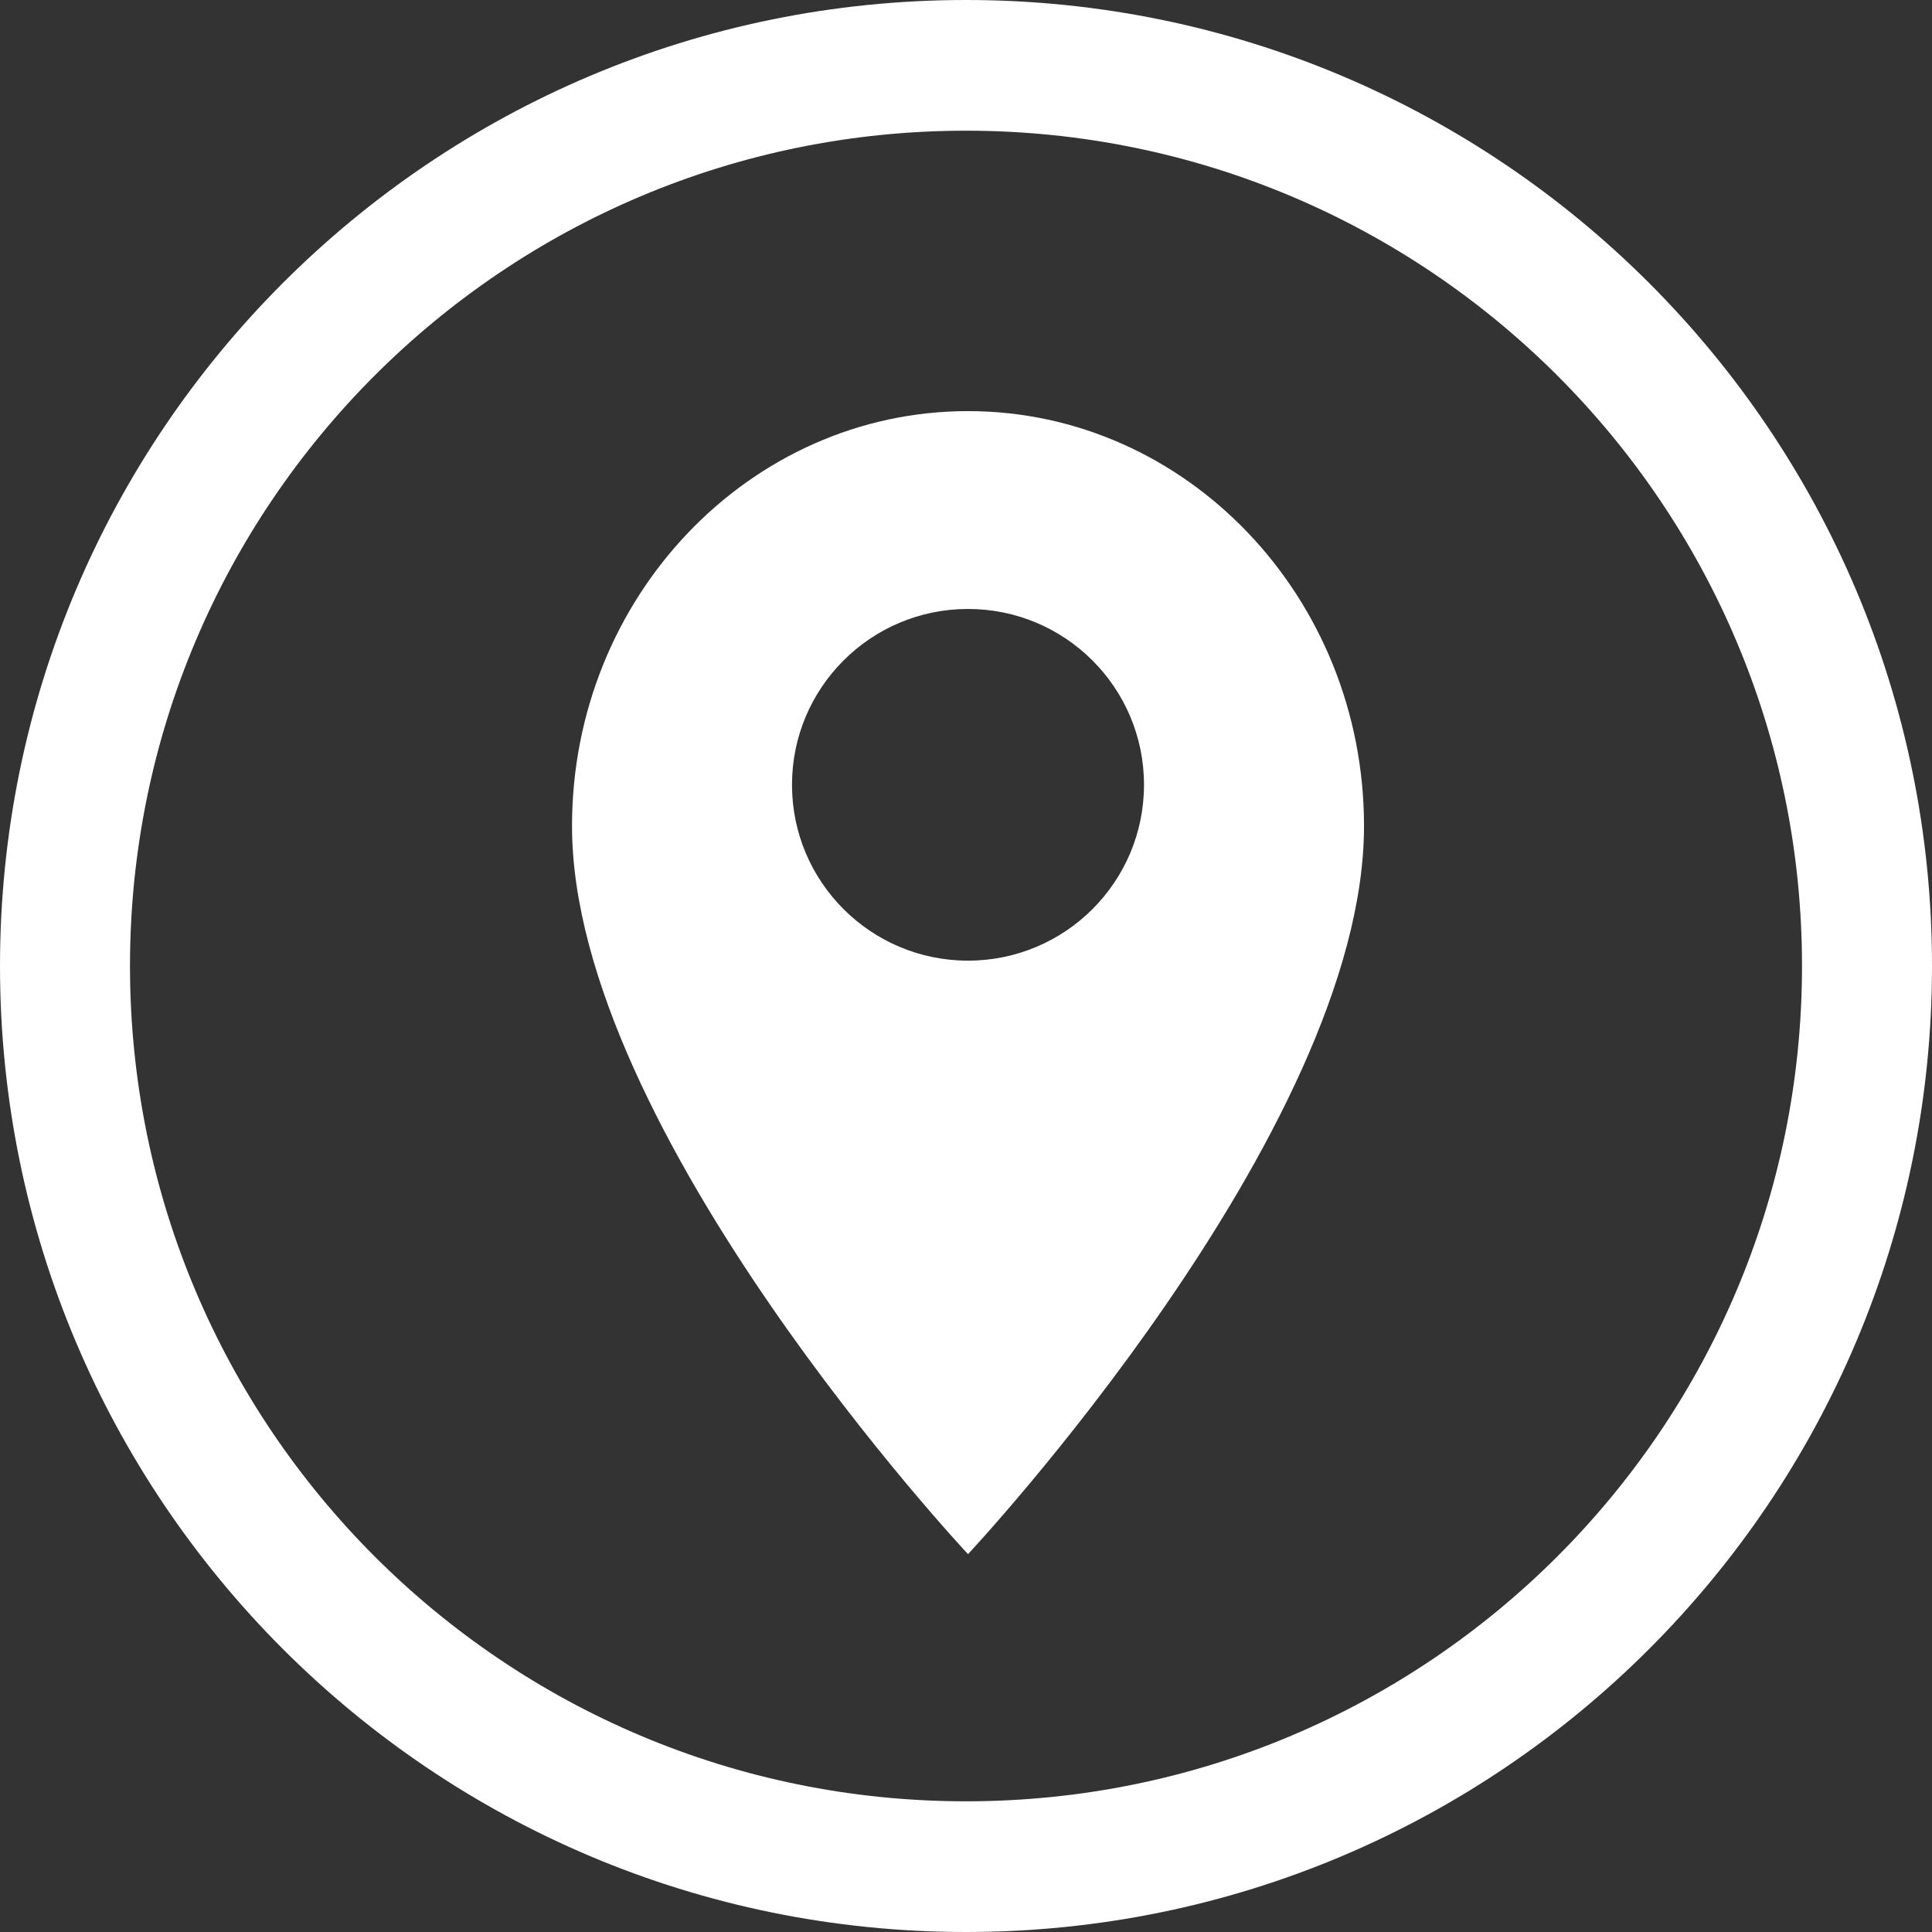 <?xml version="1.0" encoding="UTF-8"?>
<svg width="82px" height="82px" viewBox="0 0 82 82" version="1.1" xmlns="http://www.w3.org/2000/svg" xmlns:xlink="http://www.w3.org/1999/xlink">
    <rect x="0" y="0" width="82" height="82" fill="#333333" stroke="none"/>
    <!-- Generator: Sketch 62 (91390) - https://sketch.com -->
    <title>icon_82x82_location_vlk</title>
    <desc>Created with Sketch.</desc>
    <g id="icon_82x82_location_vlk" stroke="none" stroke-width="1" fill="none" fill-rule="evenodd">
        <path d="M41,-1.0658141e-13 C63.644,-1.0658141e-13 82,18.357 82,41 C82,63.643 63.644,82 41,82 C18.356,82 3.48165941e-13,63.643 3.48165941e-13,41 C3.48165941e-13,18.357 18.356,-1.0658141e-13 41,-1.0658141e-13 Z M41,5.547 C21.404,5.547 5.517,21.42 5.517,41 C5.517,60.58 21.404,76.453 41,76.453 C60.596,76.453 76.483,60.58 76.483,41 C76.483,21.42 60.596,5.547 41,5.547 Z M41.085,17.449 C50.347,17.449 57.893,25.336 57.893,35.06 C57.893,48.02 41.085,65.963 41.085,65.963 C41.085,65.963 24.278,48.02 24.278,35.06 C24.278,25.336 31.824,17.449 41.085,17.449 Z M41.085,25.846 C36.96,25.846 33.615,29.187 33.615,33.309 C33.615,37.431 36.96,40.773 41.085,40.773 C45.211,40.773 48.555,37.431 48.555,33.309 C48.555,29.187 45.211,25.846 41.085,25.846 Z" id="icon_82x82_location" fill="#FFFFFF" fill-rule="nonzero"></path>
    </g>
</svg>